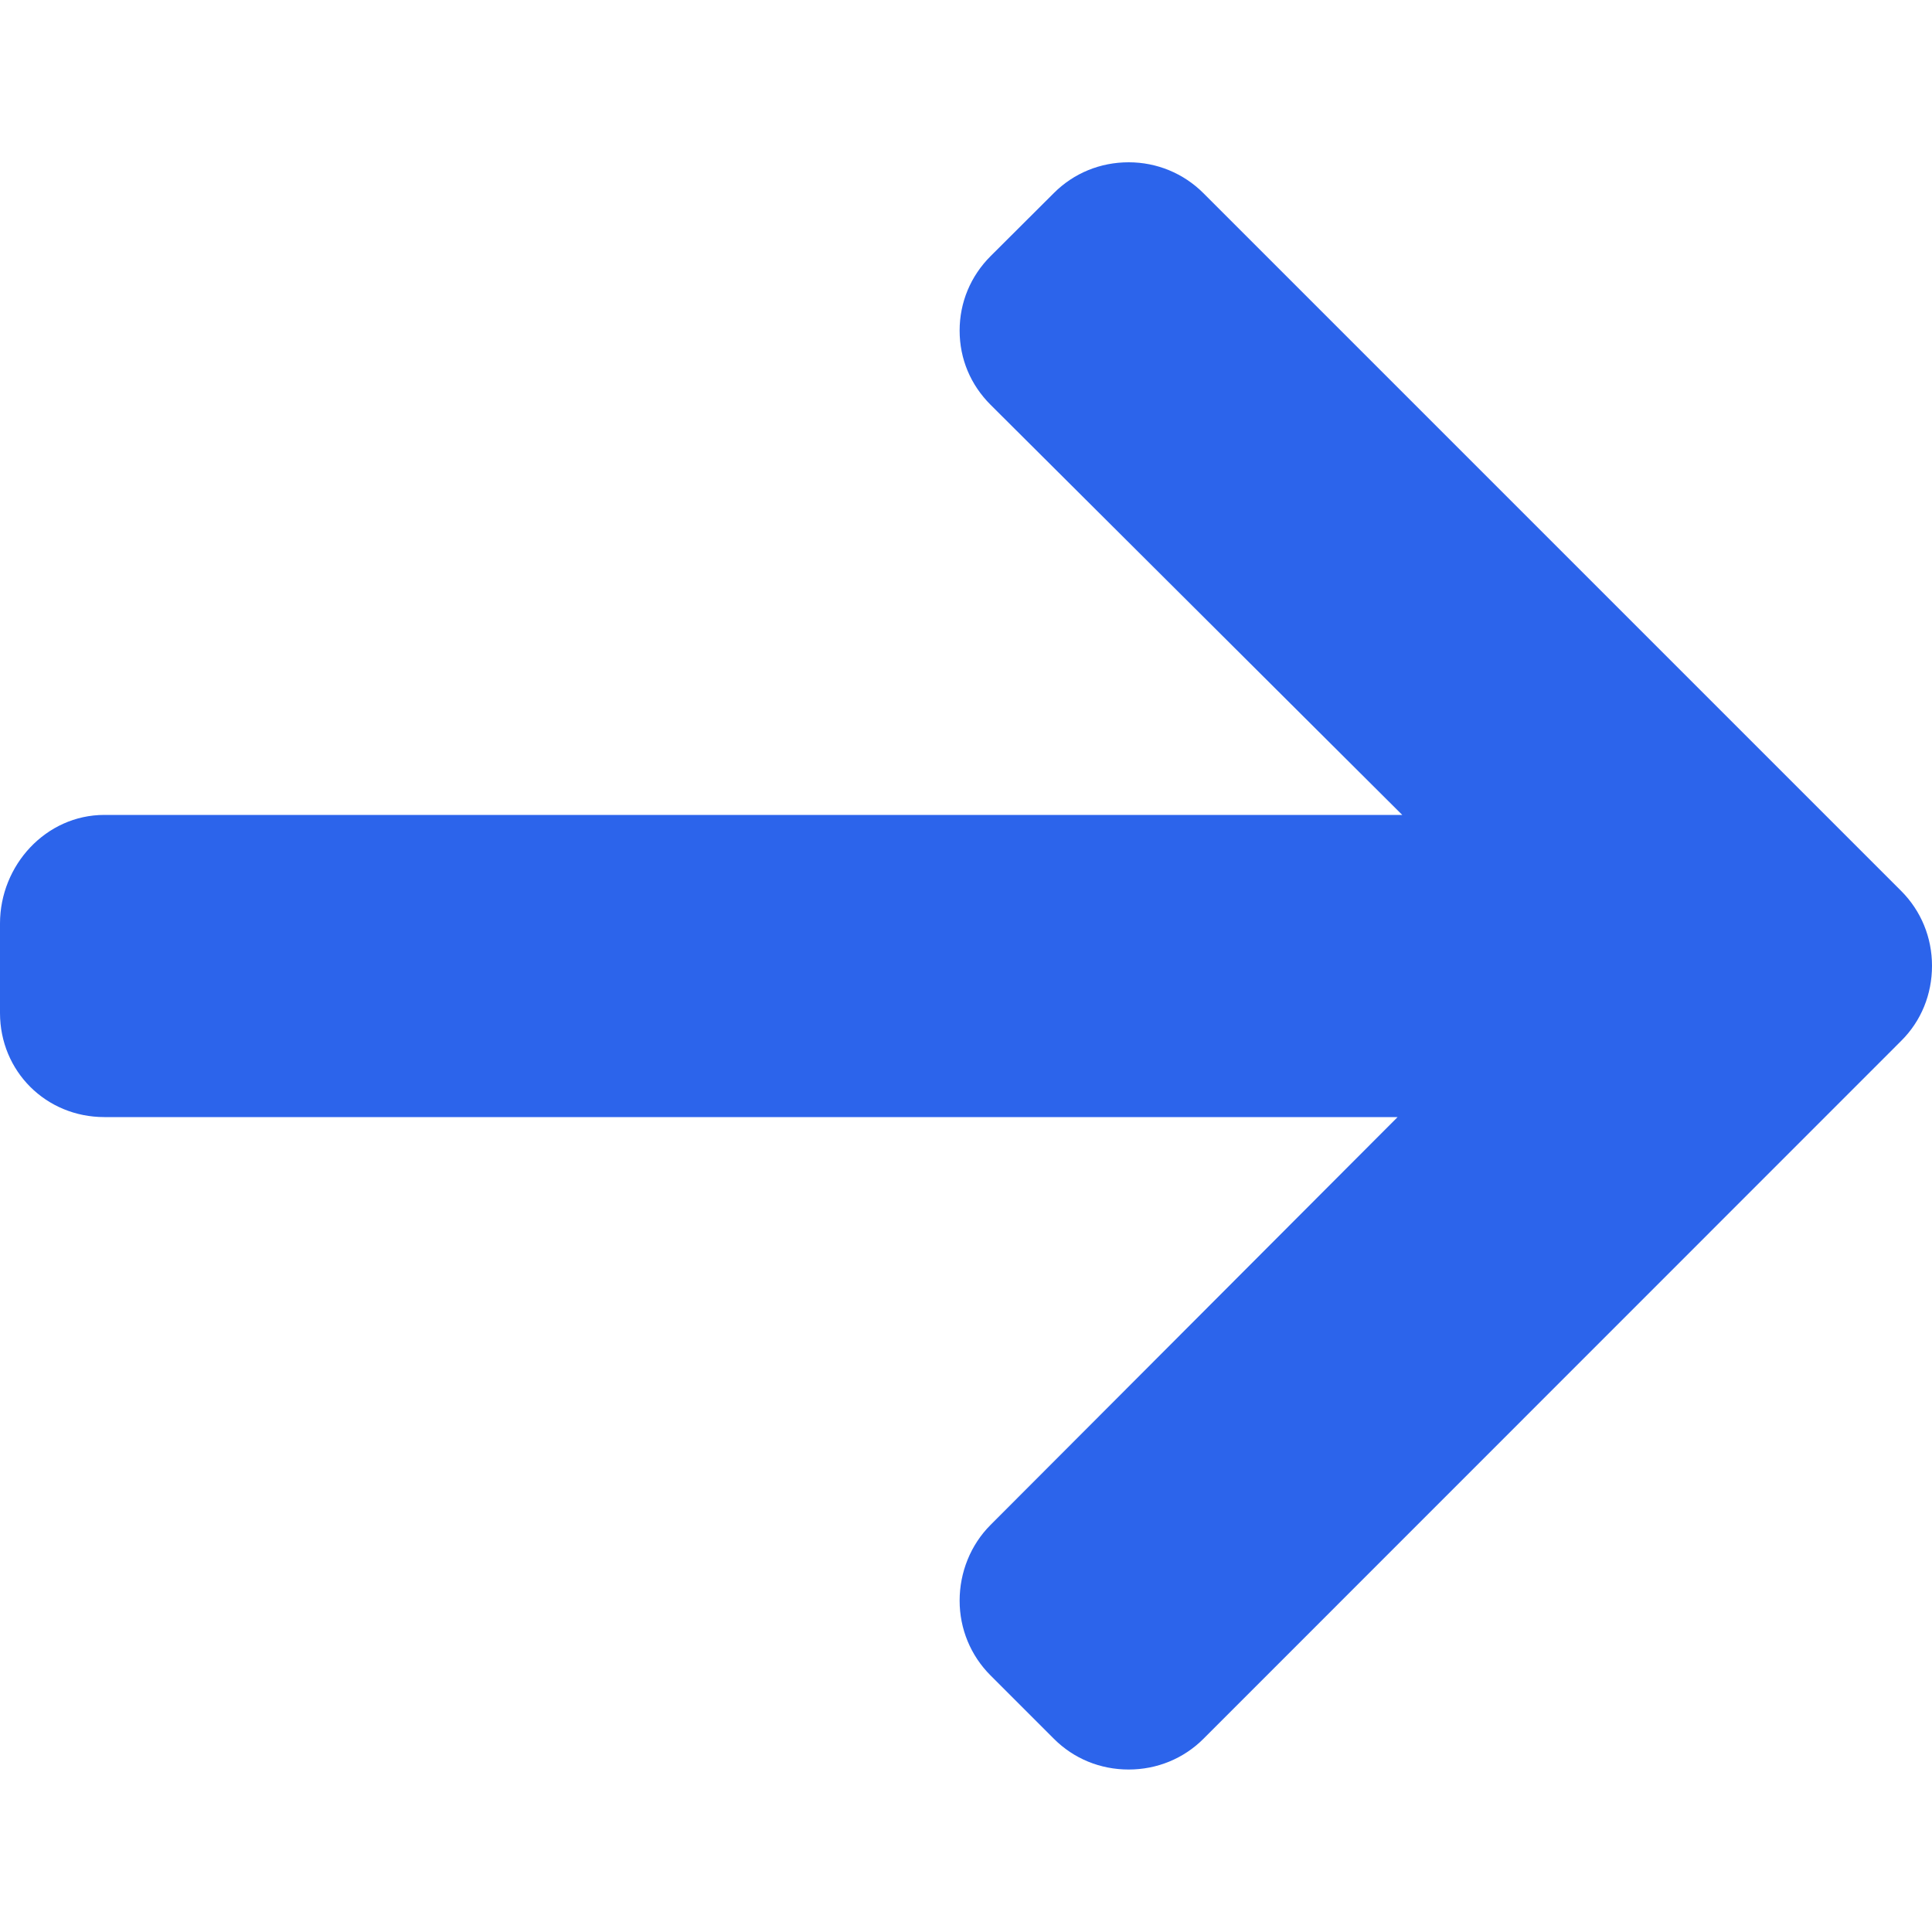 <svg width="10" height="10" viewBox="0 0 10 10" fill="none" xmlns="http://www.w3.org/2000/svg">
<path d="M9.84 5.388L6.229 9C6.126 9.103 5.988 9.159 5.842 9.159C5.695 9.159 5.558 9.103 5.455 9L5.127 8.672C5.024 8.569 4.967 8.431 4.967 8.285C4.967 8.138 5.024 7.996 5.127 7.893L7.234 5.782L0.54 5.782C0.238 5.782 0 5.545 0 5.243L0 4.78C0 4.478 0.238 4.218 0.54 4.218L7.258 4.218L5.127 2.095C5.024 1.992 4.967 1.858 4.967 1.711C4.967 1.565 5.024 1.429 5.127 1.326L5.455 0.999C5.558 0.896 5.695 0.84 5.842 0.84C5.988 0.84 6.126 0.897 6.229 1L9.84 4.611C9.944 4.715 10 4.853 10 4.999C10 5.147 9.944 5.285 9.84 5.388Z" fill="#2C64EB"/>
</svg>
